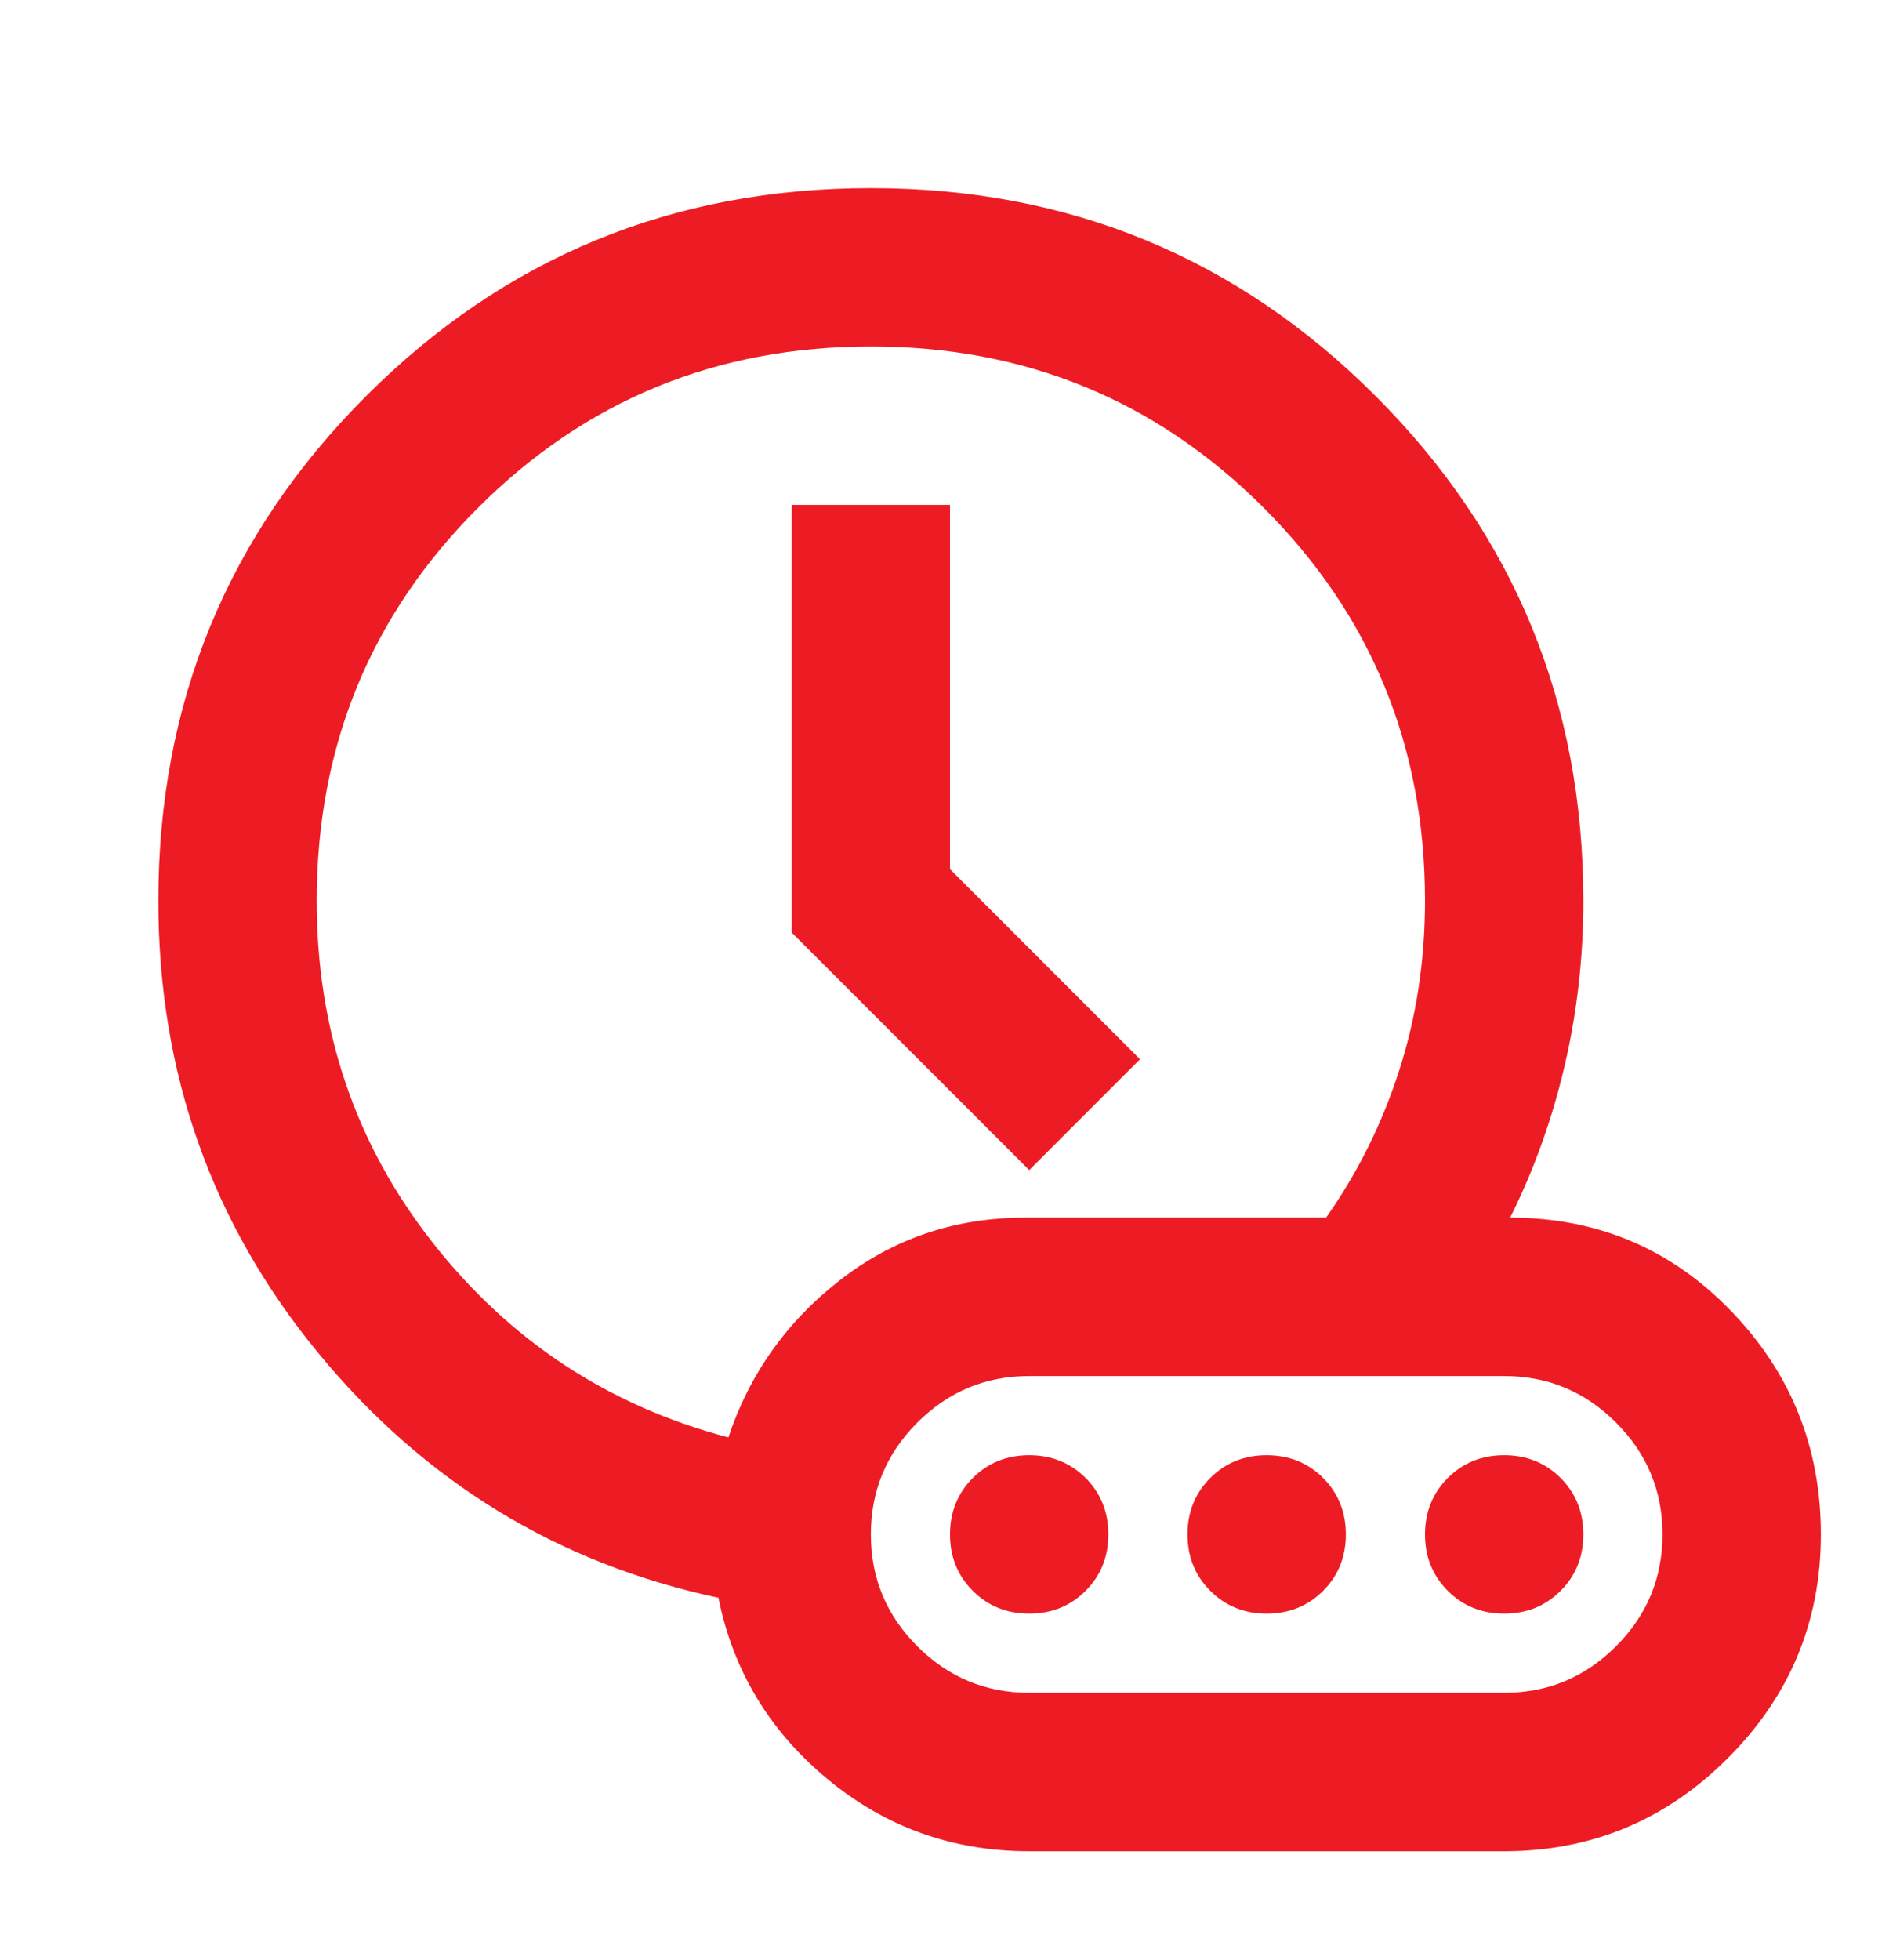 <svg width="32" height="33" viewBox="0 0 32 33" fill="none" xmlns="http://www.w3.org/2000/svg">
<mask id="mask0_2234_1622" style="mask-type:alpha" maskUnits="userSpaceOnUse" x="0" y="0" width="32" height="33">
<rect y="0.5" width="32" height="32" fill="#D9D9D9"/>
</mask>
<g mask="url(#mask0_2234_1622)">
<path d="M17.334 19.7L19.2 17.833L16 14.633V8.5H13.334V15.7L17.334 19.7ZM12.267 24.2C12.623 23.133 13.25 22.25 14.15 21.55C15.05 20.85 16.089 20.5 17.267 20.5H22.334C22.867 19.744 23.278 18.917 23.567 18.017C23.856 17.117 24 16.167 24 15.167C24 12.567 23.095 10.361 21.284 8.55C19.473 6.739 17.267 5.833 14.667 5.833C12.067 5.833 9.861 6.739 8.05 8.55C6.239 10.361 5.334 12.567 5.334 15.167C5.334 17.345 5.984 19.261 7.284 20.917C8.584 22.572 10.245 23.667 12.267 24.2ZM17.334 31.167C16.045 31.167 14.911 30.761 13.934 29.95C12.956 29.139 12.345 28.122 12.1 26.9C9.389 26.322 7.139 24.945 5.35 22.767C3.561 20.589 2.667 18.056 2.667 15.167C2.667 11.833 3.834 9 6.167 6.667C8.5 4.333 11.334 3.167 14.667 3.167C18 3.167 20.834 4.333 23.167 6.667C25.5 9 26.667 11.833 26.667 15.167C26.667 16.122 26.561 17.05 26.35 17.95C26.139 18.85 25.834 19.7 25.434 20.5C26.9 20.5 28.139 21.022 29.15 22.067C30.161 23.111 30.667 24.367 30.667 25.833C30.667 27.3 30.145 28.556 29.1 29.6C28.056 30.645 26.8 31.167 25.334 31.167H17.334ZM17.334 28.5H25.334C26.067 28.5 26.695 28.239 27.217 27.717C27.739 27.195 28 26.567 28 25.833C28 25.1 27.739 24.472 27.217 23.95C26.695 23.428 26.067 23.167 25.334 23.167H17.334C16.6 23.167 15.973 23.428 15.45 23.95C14.928 24.472 14.667 25.1 14.667 25.833C14.667 26.567 14.928 27.195 15.45 27.717C15.973 28.239 16.6 28.5 17.334 28.5ZM17.334 27.167C16.956 27.167 16.639 27.039 16.384 26.783C16.128 26.528 16 26.211 16 25.833C16 25.456 16.128 25.139 16.384 24.883C16.639 24.628 16.956 24.5 17.334 24.5C17.711 24.5 18.028 24.628 18.284 24.883C18.539 25.139 18.667 25.456 18.667 25.833C18.667 26.211 18.539 26.528 18.284 26.783C18.028 27.039 17.711 27.167 17.334 27.167ZM21.334 27.167C20.956 27.167 20.639 27.039 20.384 26.783C20.128 26.528 20 26.211 20 25.833C20 25.456 20.128 25.139 20.384 24.883C20.639 24.628 20.956 24.5 21.334 24.5C21.711 24.5 22.028 24.628 22.284 24.883C22.539 25.139 22.667 25.456 22.667 25.833C22.667 26.211 22.539 26.528 22.284 26.783C22.028 27.039 21.711 27.167 21.334 27.167ZM25.334 27.167C24.956 27.167 24.639 27.039 24.384 26.783C24.128 26.528 24 26.211 24 25.833C24 25.456 24.128 25.139 24.384 24.883C24.639 24.628 24.956 24.5 25.334 24.5C25.711 24.5 26.028 24.628 26.284 24.883C26.539 25.139 26.667 25.456 26.667 25.833C26.667 26.211 26.539 26.528 26.284 26.783C26.028 27.039 25.711 27.167 25.334 27.167Z" fill="#ED1C24"/>
</g>
</svg>
